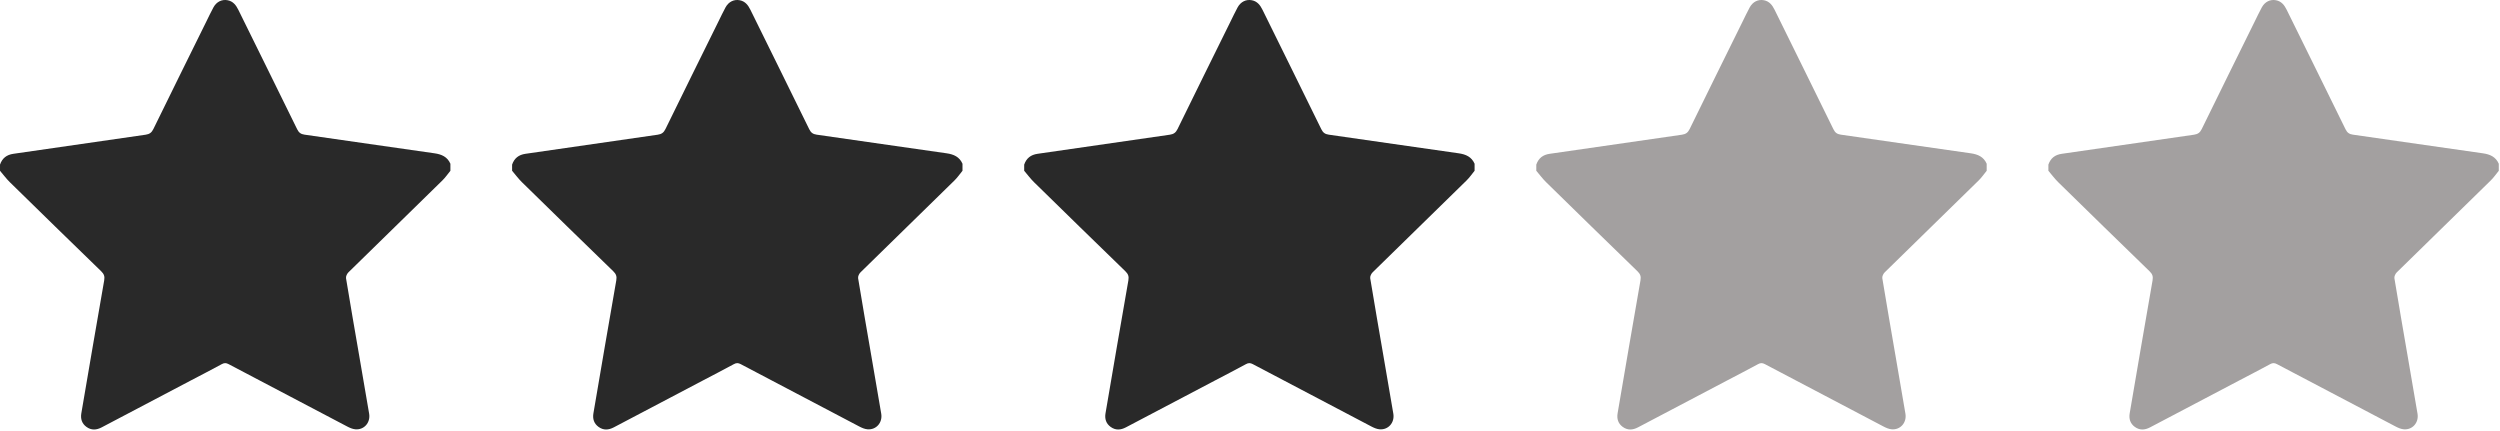 <svg width="342" height="59" viewBox="0 0 342 59" fill="none" xmlns="http://www.w3.org/2000/svg">
<g clip-path="url(#clip0_3_23)">
<path d="M61.615 22.4C61.615 22.721 61.615 23.042 61.615 23.362C61.254 23.803 60.928 24.283 60.523 24.68C56.24 28.876 51.941 33.055 47.664 37.256C47.47 37.445 47.296 37.813 47.336 38.061C47.921 41.636 48.545 45.208 49.16 48.781C49.608 51.386 50.065 53.99 50.499 56.597C50.702 57.816 49.804 58.836 48.61 58.728C48.228 58.695 47.839 58.524 47.491 58.341C42.079 55.509 36.673 52.667 31.273 49.813C30.931 49.632 30.682 49.628 30.342 49.813C28.935 50.579 27.509 51.31 26.091 52.056C22.032 54.19 17.972 56.321 13.917 58.46C13.198 58.839 12.495 58.888 11.824 58.397C11.199 57.941 10.996 57.292 11.126 56.537C12.162 50.478 13.189 44.417 14.253 38.36C14.35 37.809 14.228 37.483 13.844 37.11C9.669 33.063 5.506 29.002 1.353 24.931C0.862 24.45 0.45 23.887 0.001 23.361C0.001 23.081 0.001 22.8 0.001 22.519C0.307 21.643 0.897 21.173 1.841 21.039C7.87 20.181 13.892 19.286 19.921 18.428C20.456 18.352 20.743 18.141 20.981 17.654C23.372 12.761 25.79 7.882 28.201 2.998C28.53 2.334 28.844 1.663 29.197 1.012C29.62 0.237 30.357 -0.121 31.149 0.034C31.89 0.181 32.29 0.706 32.606 1.346C35.285 6.789 37.981 12.224 40.647 17.673C40.877 18.143 41.153 18.349 41.66 18.421C47.59 19.264 53.514 20.137 59.445 20.972C60.423 21.112 61.198 21.456 61.615 22.4Z" fill="#292929"/>
<path d="M131.669 22.4C131.669 22.721 131.669 23.042 131.669 23.362C131.308 23.803 130.982 24.283 130.577 24.68C126.294 28.876 121.995 33.055 117.718 37.256C117.524 37.445 117.35 37.813 117.39 38.061C117.975 41.636 118.599 45.208 119.214 48.781C119.662 51.386 120.119 53.99 120.553 56.597C120.756 57.816 119.858 58.836 118.664 58.728C118.282 58.695 117.893 58.524 117.545 58.341C112.133 55.509 106.727 52.667 101.327 49.813C100.985 49.632 100.736 49.628 100.396 49.813C98.989 50.579 97.563 51.31 96.145 52.056C92.086 54.19 88.026 56.321 83.971 58.46C83.252 58.839 82.549 58.888 81.878 58.397C81.253 57.941 81.05 57.292 81.18 56.537C82.216 50.478 83.243 44.417 84.307 38.36C84.404 37.809 84.282 37.483 83.898 37.11C79.723 33.063 75.56 29.002 71.407 24.931C70.916 24.45 70.504 23.887 70.055 23.361C70.055 23.081 70.055 22.8 70.055 22.519C70.361 21.643 70.951 21.173 71.895 21.039C77.924 20.181 83.946 19.286 89.975 18.428C90.51 18.352 90.797 18.141 91.035 17.654C93.426 12.761 95.844 7.882 98.255 2.998C98.584 2.334 98.898 1.663 99.251 1.012C99.674 0.237 100.411 -0.121 101.203 0.034C101.944 0.181 102.344 0.706 102.66 1.346C105.339 6.789 108.035 12.224 110.701 17.673C110.931 18.143 111.207 18.349 111.714 18.421C117.644 19.264 123.568 20.137 129.499 20.972C130.478 21.112 131.252 21.456 131.669 22.4Z" fill="#292929"/>
<path d="M201.724 22.4C201.724 22.721 201.724 23.042 201.724 23.362C201.363 23.803 201.037 24.283 200.632 24.68C196.349 28.876 192.051 33.055 187.773 37.256C187.58 37.445 187.405 37.813 187.445 38.061C188.031 41.636 188.655 45.208 189.269 48.781C189.717 51.386 190.174 53.99 190.608 56.597C190.811 57.816 189.913 58.836 188.719 58.728C188.336 58.695 187.948 58.524 187.6 58.341C182.189 55.509 176.783 52.667 171.382 49.813C171.04 49.632 170.791 49.628 170.451 49.813C169.044 50.579 167.618 51.31 166.2 52.056C162.14 54.19 158.081 56.321 154.025 58.46C153.306 58.839 152.603 58.888 151.932 58.397C151.307 57.941 151.104 57.292 151.234 56.537C152.27 50.478 153.297 44.417 154.361 38.36C154.458 37.809 154.336 37.483 153.952 37.11C149.777 33.063 145.614 29.002 141.461 24.931C140.97 24.45 140.558 23.887 140.109 23.361C140.109 23.081 140.109 22.8 140.109 22.519C140.415 21.643 141.005 21.173 141.949 21.039C147.978 20.181 154 19.286 160.029 18.428C160.564 18.352 160.851 18.141 161.089 17.654C163.48 12.761 165.898 7.882 168.309 2.998C168.638 2.334 168.952 1.663 169.305 1.012C169.729 0.237 170.465 -0.121 171.257 0.034C171.998 0.181 172.398 0.706 172.713 1.346C175.392 6.789 178.088 12.224 180.754 17.673C180.984 18.143 181.26 18.349 181.767 18.421C187.697 19.264 193.621 20.137 199.552 20.972C200.533 21.112 201.307 21.456 201.724 22.4Z" fill="#292929"/>
<path d="M271.779 22.4C271.779 22.721 271.779 23.042 271.779 23.362C271.418 23.803 271.092 24.283 270.687 24.68C266.404 28.876 262.106 33.055 257.828 37.256C257.635 37.445 257.46 37.813 257.5 38.061C258.086 41.636 258.71 45.208 259.324 48.781C259.772 51.386 260.229 53.99 260.663 56.597C260.866 57.816 259.968 58.836 258.774 58.728C258.391 58.695 258.003 58.524 257.655 58.341C252.244 55.509 246.838 52.667 241.437 49.813C241.095 49.632 240.846 49.628 240.506 49.813C239.099 50.579 237.673 51.31 236.255 52.056C232.195 54.19 228.136 56.321 224.08 58.46C223.361 58.839 222.658 58.888 221.987 58.397C221.362 57.941 221.16 57.292 221.289 56.537C222.325 50.478 223.352 44.417 224.416 38.36C224.513 37.809 224.391 37.483 224.007 37.11C219.832 33.063 215.669 29.002 211.517 24.931C211.026 24.45 210.614 23.887 210.165 23.361C210.165 23.081 210.165 22.8 210.165 22.519C210.471 21.643 211.061 21.173 212.005 21.039C218.033 20.181 224.056 19.286 230.084 18.428C230.619 18.352 230.906 18.141 231.144 17.654C233.535 12.761 235.953 7.882 238.364 2.998C238.693 2.334 239.007 1.663 239.36 1.012C239.784 0.237 240.52 -0.121 241.312 0.034C242.053 0.181 242.453 0.706 242.768 1.346C245.447 6.789 248.143 12.224 250.809 17.673C251.039 18.143 251.315 18.349 251.822 18.421C257.752 19.264 263.676 20.137 269.607 20.972C270.587 21.112 271.362 21.456 271.779 22.4Z" fill="#A3A0A0"/>
<path d="M341.833 22.4C341.833 22.721 341.833 23.042 341.833 23.362C341.472 23.803 341.146 24.283 340.741 24.68C336.458 28.876 332.16 33.055 327.882 37.256C327.689 37.445 327.514 37.813 327.554 38.061C328.14 41.636 328.764 45.208 329.378 48.781C329.826 51.386 330.283 53.99 330.717 56.597C330.92 57.816 330.022 58.836 328.828 58.728C328.445 58.695 328.057 58.524 327.709 58.341C322.298 55.509 316.892 52.667 311.491 49.813C311.149 49.632 310.9 49.628 310.56 49.813C309.153 50.579 307.727 51.31 306.309 52.056C302.249 54.19 298.19 56.321 294.134 58.46C293.415 58.839 292.712 58.888 292.041 58.397C291.416 57.941 291.214 57.292 291.343 56.537C292.379 50.478 293.406 44.417 294.47 38.36C294.567 37.809 294.445 37.483 294.061 37.11C289.886 33.063 285.723 29.002 281.571 24.931C281.08 24.45 280.668 23.887 280.219 23.361C280.219 23.081 280.219 22.8 280.219 22.519C280.525 21.643 281.115 21.173 282.059 21.039C288.087 20.181 294.11 19.286 300.138 18.428C300.673 18.352 300.96 18.141 301.198 17.654C303.589 12.761 306.007 7.882 308.418 2.998C308.747 2.334 309.061 1.663 309.414 1.012C309.838 0.237 310.574 -0.121 311.366 0.034C312.107 0.181 312.507 0.706 312.822 1.346C315.501 6.789 318.197 12.224 320.863 17.673C321.093 18.143 321.369 18.349 321.876 18.421C327.806 19.264 333.73 20.137 339.661 20.972C340.642 21.112 341.417 21.456 341.833 22.4Z" fill="#A3A0A0"/>
</g>
<defs>
<clipPath id="clip0_3_23">
<rect width="341.833" height="58.756" fill="white"/>
</clipPath>
</defs>
</svg>
